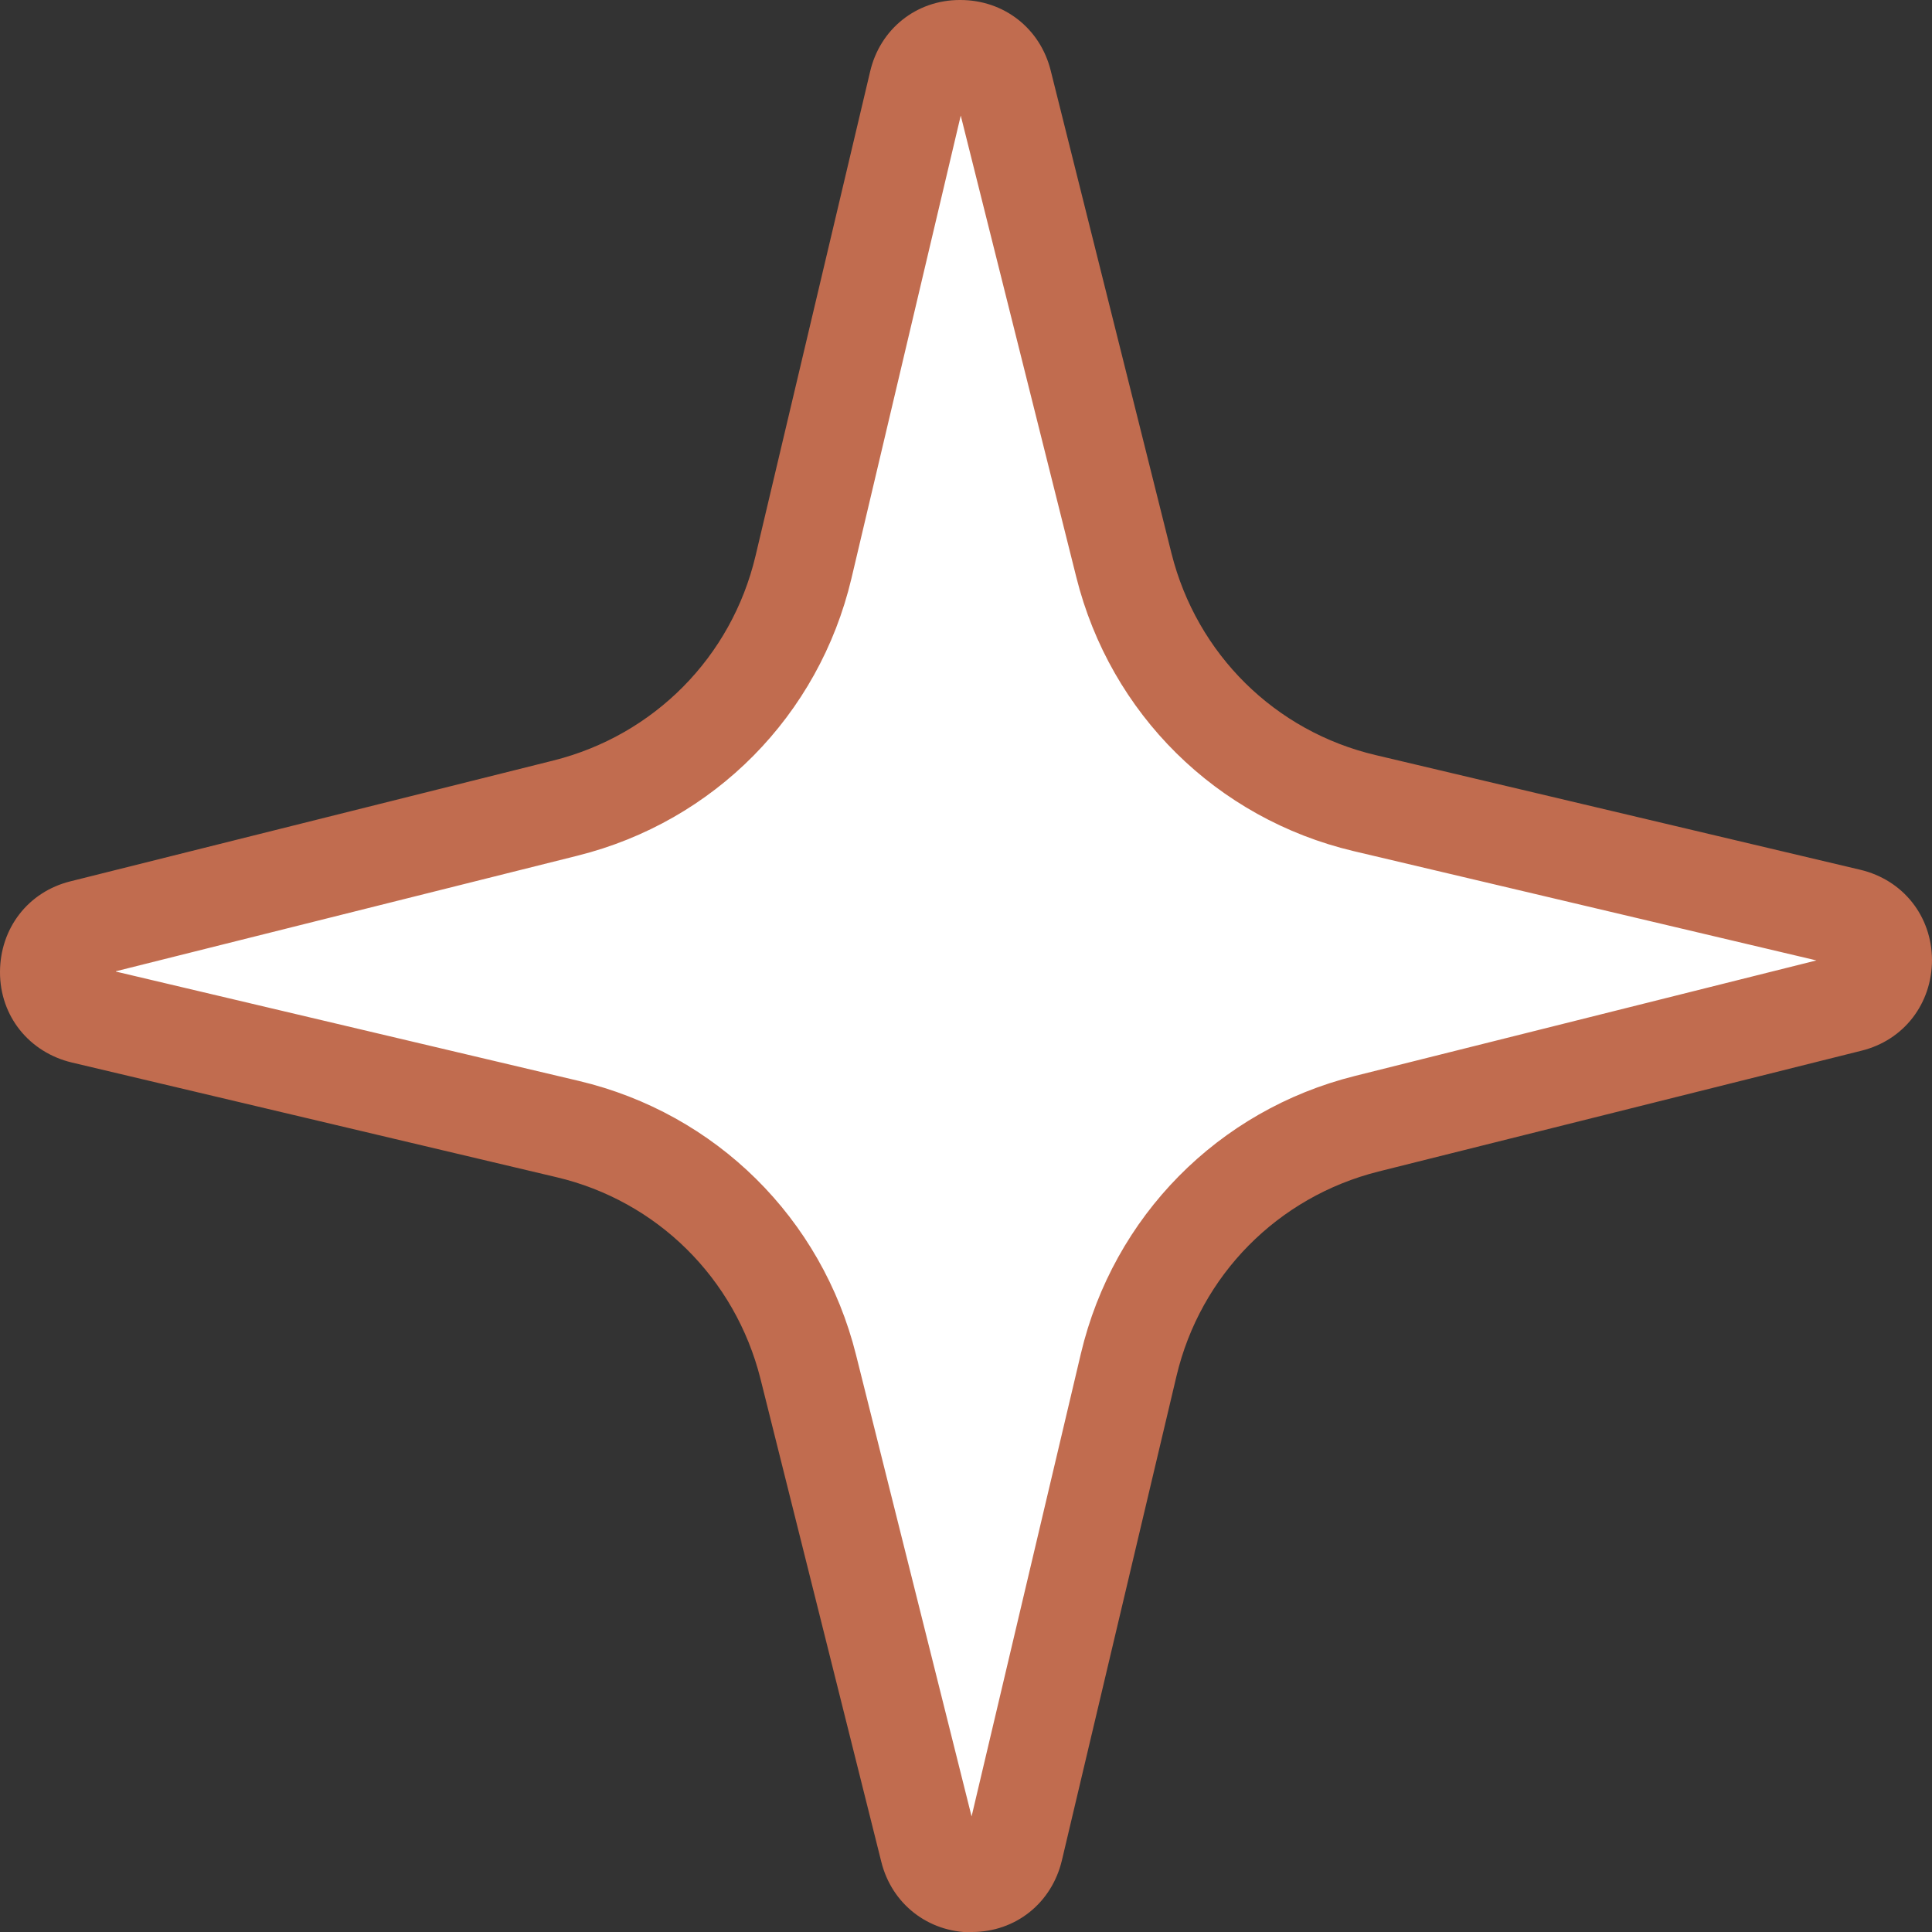 <?xml version="1.0" encoding="UTF-8" standalone="no"?><svg xmlns="http://www.w3.org/2000/svg" xmlns:xlink="http://www.w3.org/1999/xlink" data-name="Layer 1" fill="#000000" height="58.84" viewBox="0 0 58.84 58.84" width="58.84"><rect x="0" y="0" width="58.84" height="58.84" fill="#333333" stroke="none"/><path d="m28.3,56.33l-3.68-14.71c-.9-3.59-3.73-6.39-7.33-7.24l-14.75-3.49c-1.36-.32-1.38-2.26-.02-2.6l14.71-3.68c3.59-.9,6.39-3.73,7.24-7.33l3.49-14.75c.32-1.36,2.26-1.38,2.6-.02l3.68,14.71c.9,3.59,3.73,6.39,7.33,7.24l14.75,3.49c1.36.32,1.38,2.26.02,2.6l-14.71,3.68c-3.59.9-6.39,3.73-7.24,7.33l-3.49,14.75c-.32,1.36-2.26,1.38-2.6.02Z" fill="#ffffff"/><path d="m29.59,58.85c-1.32,0-2.43-.86-2.75-2.15l-3.68-14.71c-.77-3.06-3.15-5.42-6.22-6.14l-14.75-3.49C.89,32.05,0,30.95,0,29.61c0-1.33.85-2.45,2.15-2.77l14.71-3.68c3.06-.77,5.42-3.15,6.15-6.23l3.49-14.75C26.8.89,27.9,0,29.23,0h.02c1.32,0,2.43.86,2.75,2.15l3.68,14.71c.77,3.06,3.15,5.42,6.23,6.14l14.75,3.49c1.3.31,2.17,1.41,2.18,2.74,0,1.33-.85,2.45-2.15,2.77l-14.71,3.68c-3.06.77-5.42,3.15-6.15,6.23l-3.49,14.75c-.31,1.3-1.41,2.18-2.74,2.18,0,0-.01,0-.02,0Zm.16-2.88l-1.46.36,1.46-.36s0,0,0,0ZM3.53,29.59l14.1,3.33c4.17.99,7.4,4.18,8.44,8.34l3.52,14.06,3.33-14.1c.99-4.17,4.18-7.41,8.34-8.45l14.06-3.52-14.1-3.33c-4.17-.99-7.4-4.18-8.44-8.34l-3.52-14.06-3.33,14.1c-.99,4.17-4.18,7.4-8.34,8.44l-14.06,3.52Z" fill="#c16c4f"/></svg>